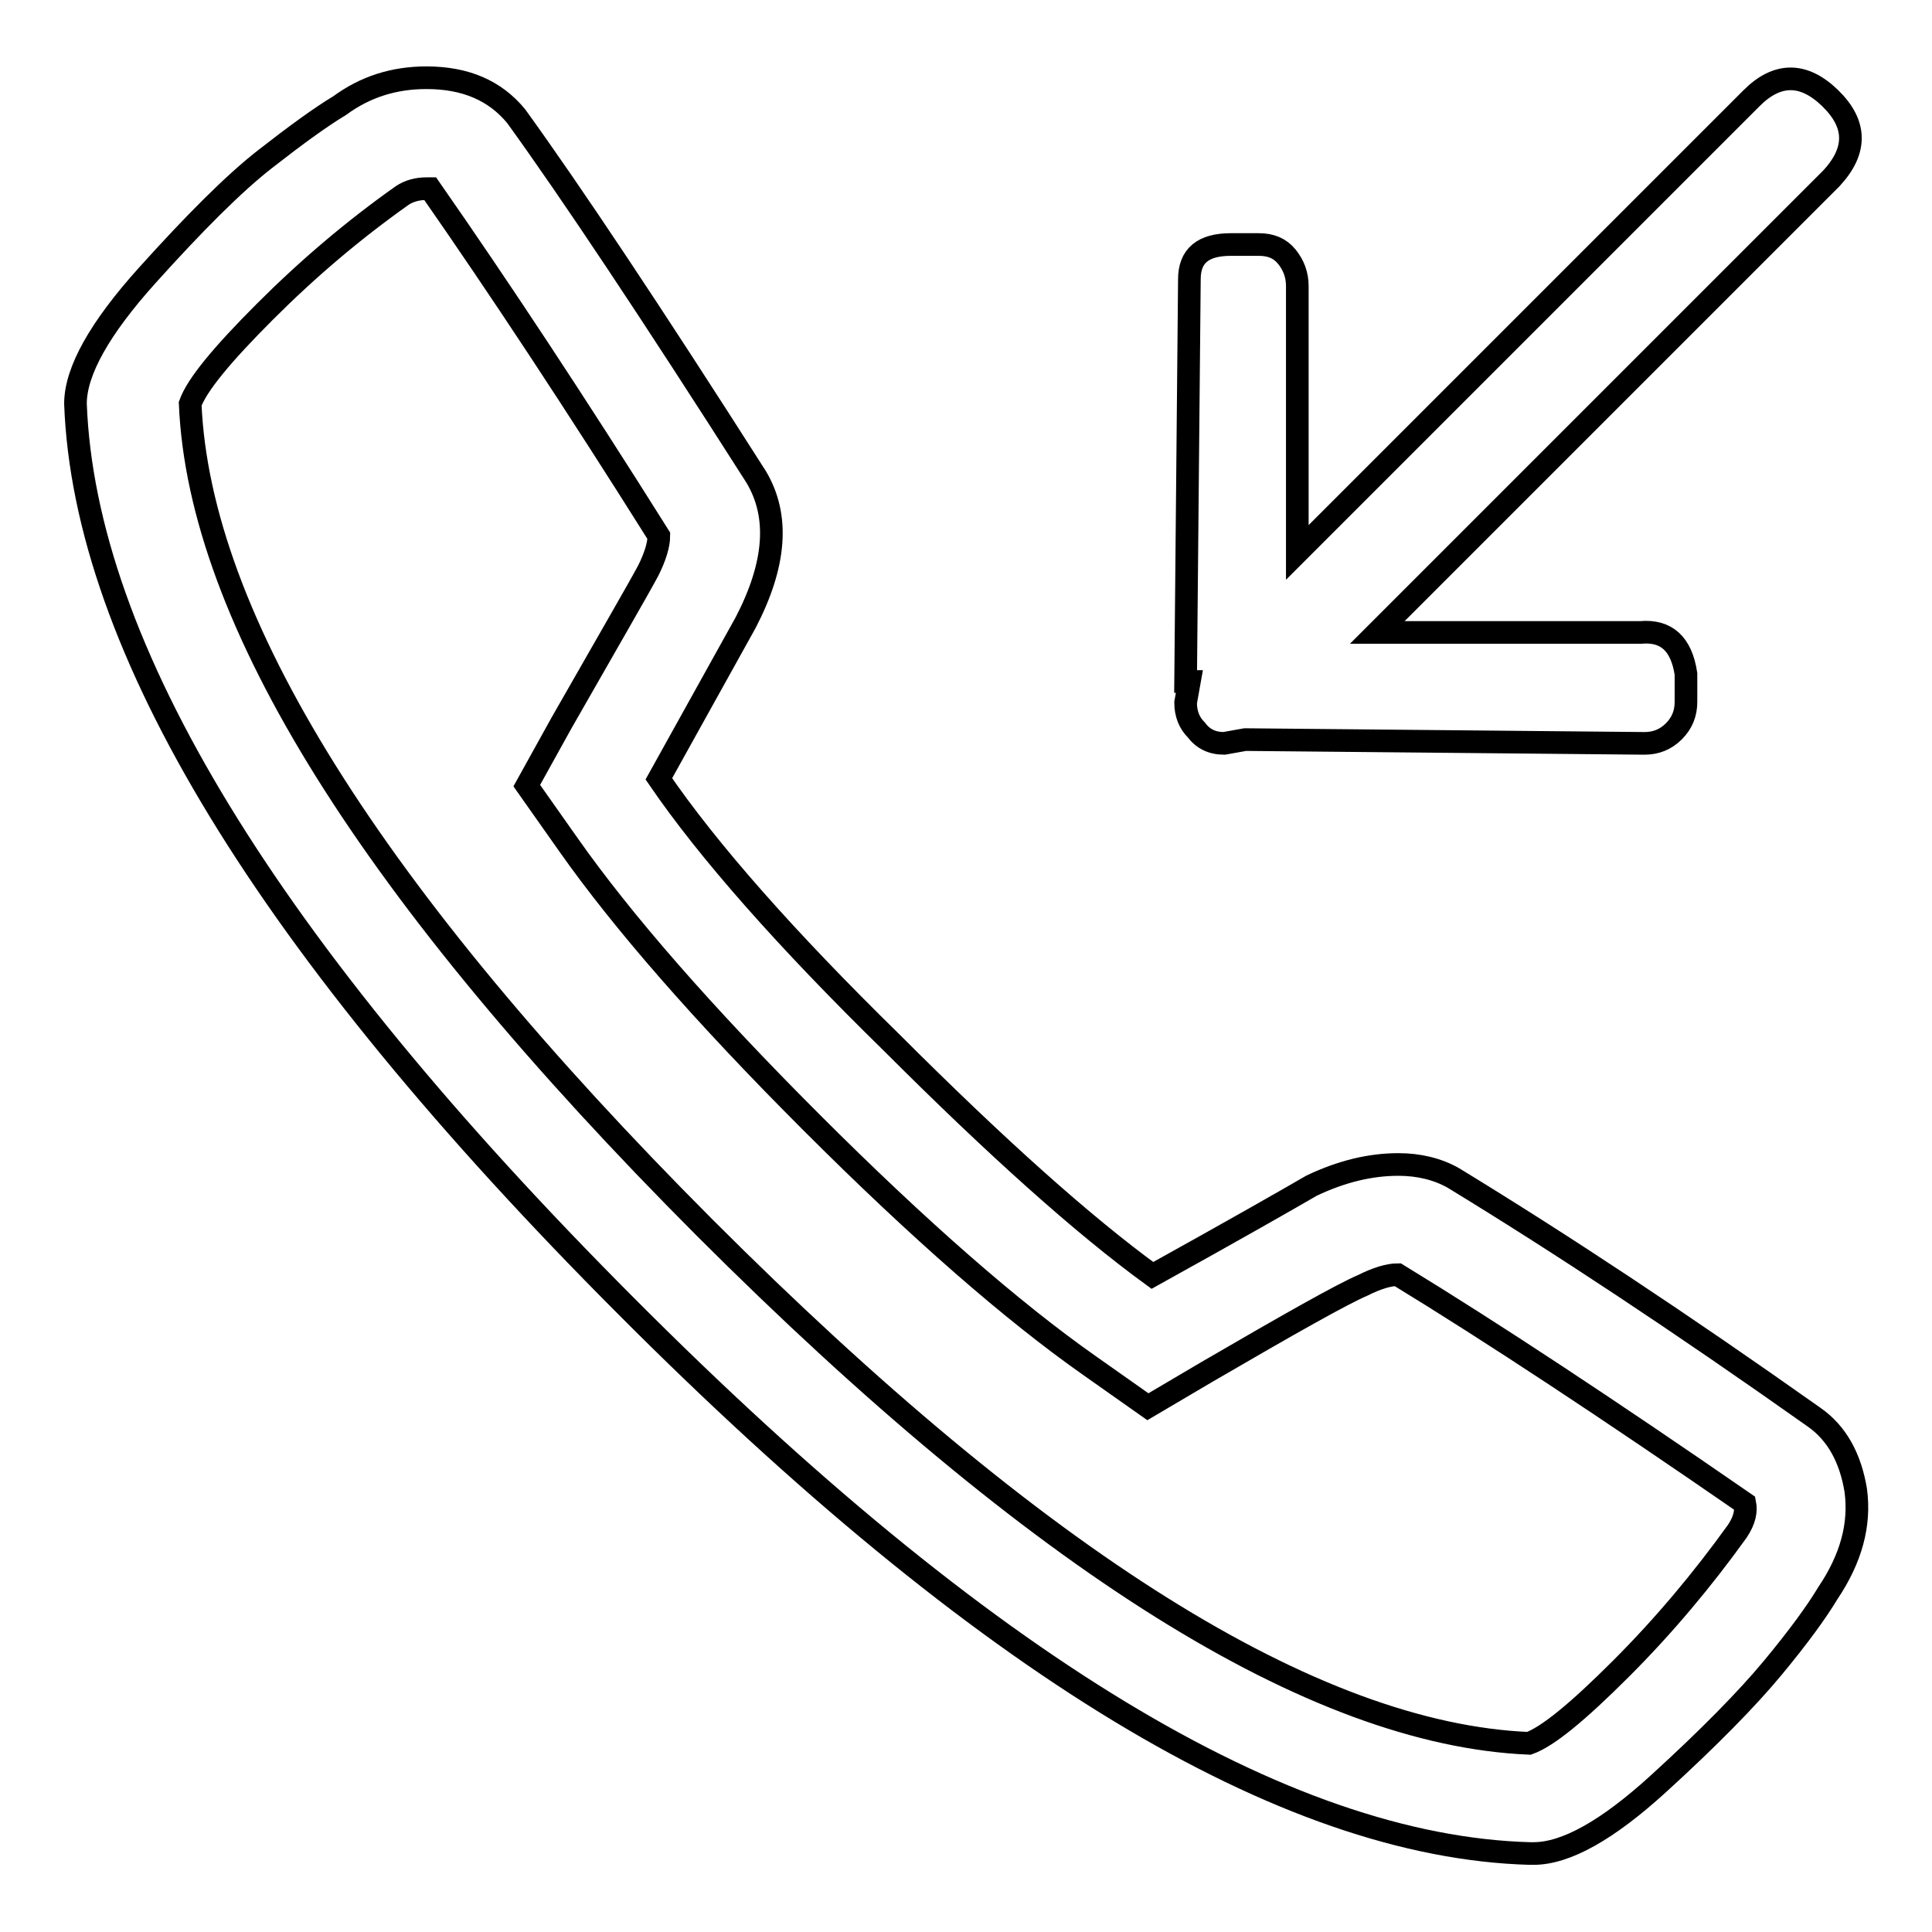 <?xml version="1.0" encoding="utf-8"?>
<!-- Svg Vector Icons : http://www.onlinewebfonts.com/icon -->
<!DOCTYPE svg PUBLIC "-//W3C//DTD SVG 1.1//EN" "http://www.w3.org/Graphics/SVG/1.1/DTD/svg11.dtd">
<svg version="1.1" xmlns="http://www.w3.org/2000/svg" xmlns:xlink="http://www.w3.org/1999/xlink" x="0px" y="0px" viewBox="0 0 256 256" enable-background="new 0 0 256 256" xml:space="preserve">
<g><g><g><path stroke-width="3" fill-opacity="0" stroke="#000000"  d="M240.4,187.8c-17.8-12.6-33.7-23.1-47.8-31.7c-2.1-1.2-4.6-1.8-7.3-1.8c-3.7,0-7.5,0.9-11.5,2.8c-3.1,1.8-10.1,5.8-21.1,11.9c-9.2-6.7-20.7-17-34.5-30.8c-14.1-13.8-24.4-25.5-30.9-35l11.5-20.7c4-7.7,4.5-14.1,1.4-19.3C86.3,41.4,75.7,25.5,68.4,15.4c-2.8-3.4-6.7-5.1-11.9-5.1c-4.3,0-8.1,1.2-11.5,3.7c-2.5,1.5-5.8,3.9-9.9,7.1c-4.1,3.2-9.3,8.4-15.6,15.4c-6.3,7-9.5,12.7-9.5,17c1.2,32.2,25.5,72,72.9,119.5c47.3,47.5,87.3,71.7,119.8,72.6h0.5c4.3,0,9.8-3.1,16.5-9.2c6.7-6.1,11.8-11.3,15.2-15.4s5.8-7.4,7.3-9.9c3.1-4.6,4.3-9.1,3.7-13.6C245.2,193.2,243.4,189.9,240.4,187.8z M230.2,202.9c-4.6,6.4-9.7,12.5-15.4,18.2c-5.7,5.7-9.7,9-12.2,9.9c-28.5-1.2-64.9-24-109.2-68.3C49.2,118.4,26.4,82,25.2,53.5c0.9-2.5,4.2-6.5,9.9-12.2c5.7-5.7,11.7-10.8,18.2-15.4c0.9-0.6,2-0.9,3.2-0.9h0.5c9.2,13.2,19.3,28.5,30.3,46c0,1.2-0.5,2.8-1.4,4.6c-1.5,2.8-5.4,9.5-11.5,20.2l-4.6,8.3l5.5,7.8c7.1,10.1,17.8,22.4,32.2,36.8c14.4,14.4,26.7,25.1,36.8,32.2l7.8,5.5l7.8-4.6c11-6.4,17.9-10.3,20.7-11.5c1.8-0.9,3.4-1.4,4.6-1.4c12.6,7.7,27.9,17.8,46,30.3C231.4,200.2,231.2,201.4,230.2,202.9z M158.5,96.7c0.9,1.2,2.1,1.8,3.7,1.8l2.8-0.5l52.9,0.5c1.5,0,2.8-0.5,3.9-1.6c1.1-1.1,1.6-2.4,1.6-3.9v-3.7c-0.6-4-2.6-5.8-6-5.5h-34.9l60.2-60.2c3.4-3.7,3.3-7.2-0.2-10.6c-3.5-3.4-7-3.4-10.4,0l-60.2,60.2V37.9c0-1.5-0.5-2.8-1.4-3.9c-0.9-1.1-2.1-1.6-3.7-1.6h-3.7c-3.7,0-5.5,1.5-5.5,4.6l-0.5,53.3h0.5l-0.5,2.8C157.1,94.6,157.6,95.8,158.5,96.7z"/></g></g></g>
</svg>
